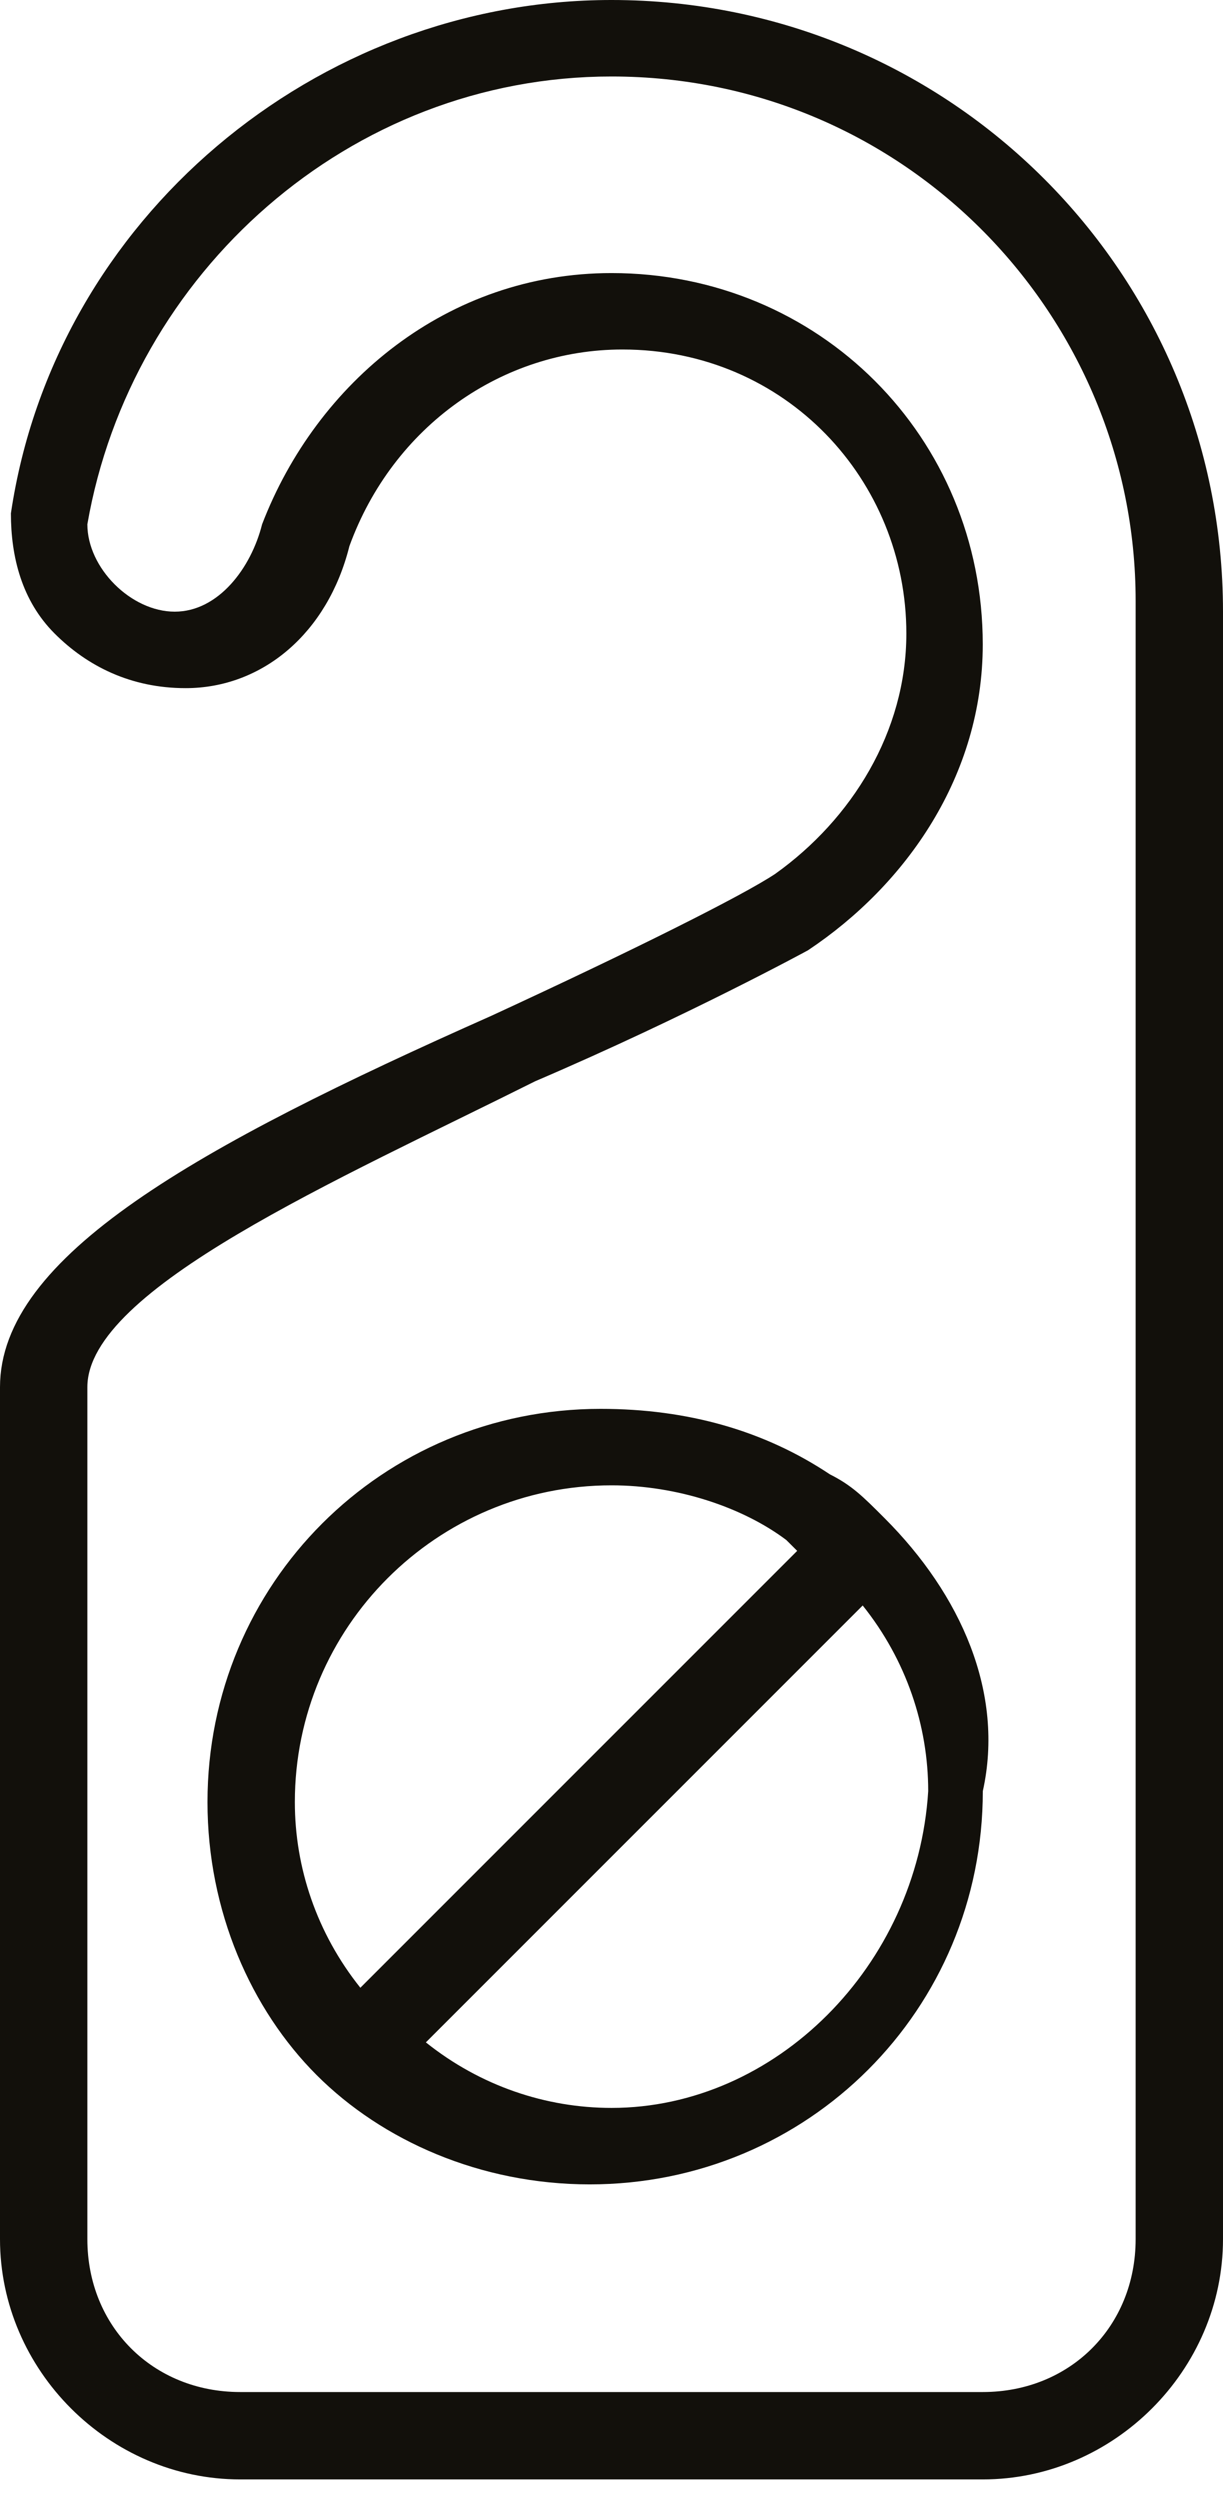 <svg width="23" height="47" viewBox="0 0 23 47" fill="none" xmlns="http://www.w3.org/2000/svg">
<path d="M21.357 11.911V42.098C21.357 43.741 20.125 44.973 18.482 44.973H4.518C2.875 44.973 1.643 43.741 1.643 42.098C1.643 42.098 1.643 29.161 1.643 26.08C1.643 24.232 6.366 22.179 10.062 20.33C12.938 19.098 15.196 17.866 15.196 17.866C17.045 16.634 18.482 14.58 18.482 12.116C18.482 8.214 15.402 5.134 11.5 5.134C8.42 5.134 5.955 7.188 4.929 9.857C4.723 10.679 4.107 11.5 3.286 11.5C2.464 11.5 1.643 10.679 1.643 9.857C2.464 5.134 6.571 1.438 11.5 1.438C17.045 1.438 21.357 5.955 21.357 11.295C21.357 11.5 21.357 11.705 21.357 11.911C21.357 11.705 21.357 11.705 21.357 11.911ZM23 11.5C23 5.134 17.866 0 11.5 0C5.955 0 1.027 4.107 0.205 9.652C0.205 10.473 0.411 11.295 1.027 11.911C1.643 12.527 2.464 12.938 3.491 12.938C4.929 12.938 6.161 11.911 6.571 10.268C7.393 8.009 9.446 6.571 11.705 6.571C14.786 6.571 17.045 9.036 17.045 11.911C17.045 13.759 16.018 15.402 14.58 16.429C13.964 16.839 11.911 17.866 9.241 19.098C3.696 21.562 0 23.616 0 26.08C0 29.161 0 41.482 0 42.098C0 44.562 2.054 46.616 4.518 46.616H18.482C20.946 46.616 23 44.562 23 42.098V11.911V11.705C23 11.5 23 11.5 23 11.5Z" fill="#12100B"/>
<path d="M11.501 39.631C10.268 39.631 9.036 39.22 8.009 38.399L16.224 30.185C17.045 31.212 17.456 32.444 17.456 33.676C17.251 36.962 14.581 39.631 11.501 39.631ZM11.501 27.926C12.733 27.926 13.965 28.337 14.786 28.953L14.992 29.158L6.777 37.372C5.956 36.345 5.545 35.113 5.545 33.881C5.545 30.595 8.215 27.926 11.501 27.926ZM16.634 28.542C16.224 28.131 16.018 27.926 15.608 27.72C14.376 26.899 12.938 26.488 11.295 26.488C7.188 26.488 3.902 29.774 3.902 33.881C3.902 35.935 4.724 37.783 5.956 39.015C7.188 40.247 9.036 41.069 11.09 41.069C15.197 41.069 18.483 37.783 18.483 33.676C18.893 31.828 18.072 29.979 16.634 28.542Z" fill="#12100B"/>
</svg>
